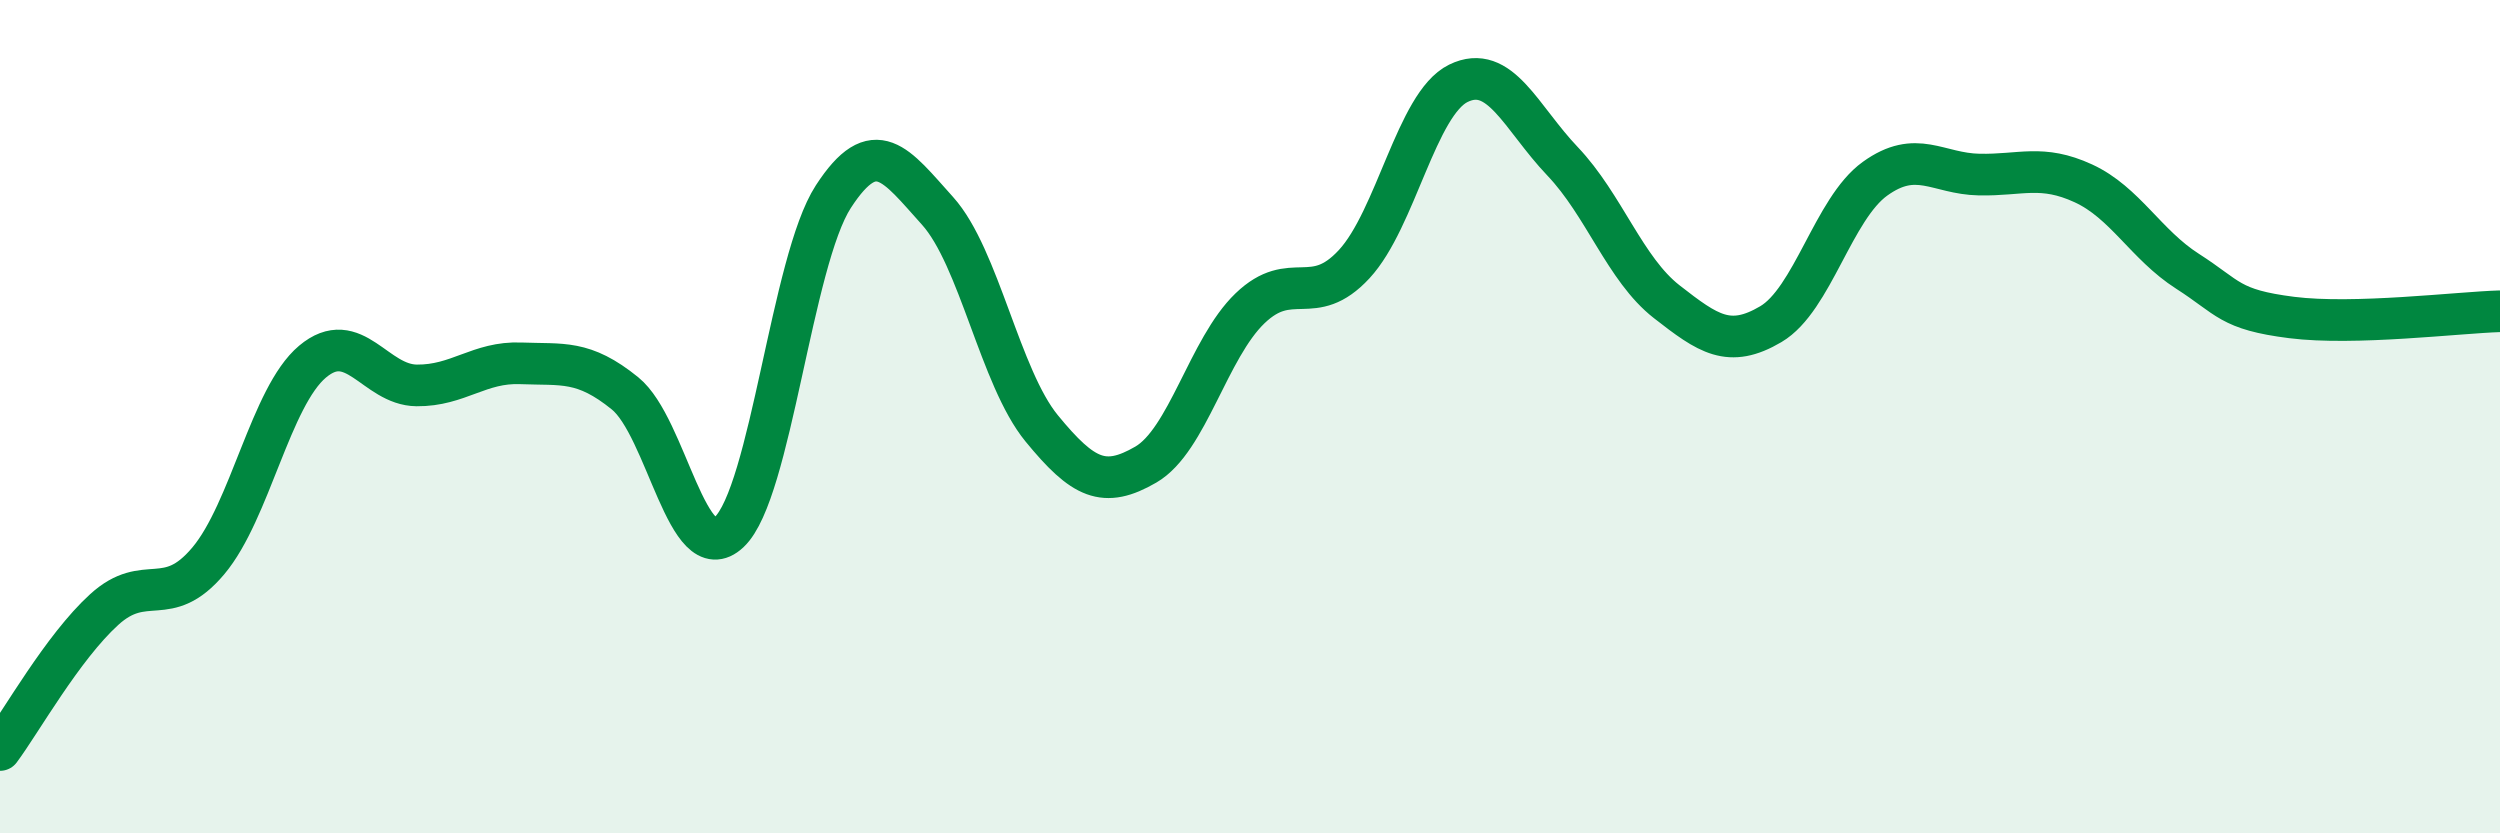 
    <svg width="60" height="20" viewBox="0 0 60 20" xmlns="http://www.w3.org/2000/svg">
      <path
        d="M 0,18 C 0.5,17.33 1.5,15.54 2.5,14.63 C 3.5,13.72 4,14.65 5,13.46 C 6,12.27 6.5,9.52 7.5,8.68 C 8.5,7.84 9,9.24 10,9.25 C 11,9.26 11.5,8.68 12.5,8.72 C 13.5,8.76 14,8.63 15,9.44 C 16,10.25 16.5,13.71 17.5,12.77 C 18.5,11.83 19,6.26 20,4.72 C 21,3.18 21.5,3.95 22.5,5.06 C 23.5,6.17 24,9.06 25,10.28 C 26,11.5 26.5,11.73 27.5,11.15 C 28.5,10.57 29,8.36 30,7.4 C 31,6.44 31.5,7.42 32.5,6.34 C 33.5,5.26 34,2.49 35,2 C 36,1.51 36.5,2.82 37.5,3.87 C 38.5,4.92 39,6.46 40,7.24 C 41,8.02 41.5,8.37 42.5,7.78 C 43.5,7.19 44,5.01 45,4.29 C 46,3.57 46.5,4.17 47.5,4.19 C 48.5,4.21 49,3.94 50,4.4 C 51,4.86 51.5,5.87 52.5,6.51 C 53.5,7.15 53.5,7.43 55,7.62 C 56.5,7.81 59,7.5 60,7.47L60 20L0 20Z"
        fill="#008740"
        opacity="0.1"
        stroke-linecap="round"
        stroke-linejoin="round"
      />
      <path
        d="M 0,18 C 0.5,17.33 1.5,15.54 2.5,14.63 C 3.5,13.72 4,14.65 5,13.46 C 6,12.27 6.5,9.52 7.5,8.68 C 8.5,7.84 9,9.24 10,9.25 C 11,9.26 11.5,8.68 12.5,8.72 C 13.5,8.76 14,8.63 15,9.44 C 16,10.25 16.5,13.71 17.5,12.77 C 18.5,11.83 19,6.26 20,4.72 C 21,3.18 21.5,3.95 22.5,5.06 C 23.5,6.17 24,9.06 25,10.28 C 26,11.5 26.5,11.73 27.5,11.15 C 28.5,10.57 29,8.36 30,7.4 C 31,6.44 31.5,7.42 32.5,6.34 C 33.5,5.26 34,2.49 35,2 C 36,1.51 36.5,2.82 37.5,3.87 C 38.5,4.92 39,6.46 40,7.24 C 41,8.02 41.5,8.37 42.5,7.78 C 43.5,7.19 44,5.01 45,4.29 C 46,3.57 46.5,4.17 47.5,4.19 C 48.5,4.21 49,3.94 50,4.4 C 51,4.86 51.5,5.87 52.5,6.51 C 53.5,7.15 53.5,7.43 55,7.62 C 56.5,7.81 59,7.5 60,7.47"
        stroke="#008740"
        stroke-width="1"
        fill="none"
        stroke-linecap="round"
        stroke-linejoin="round"
      />
    </svg>
  